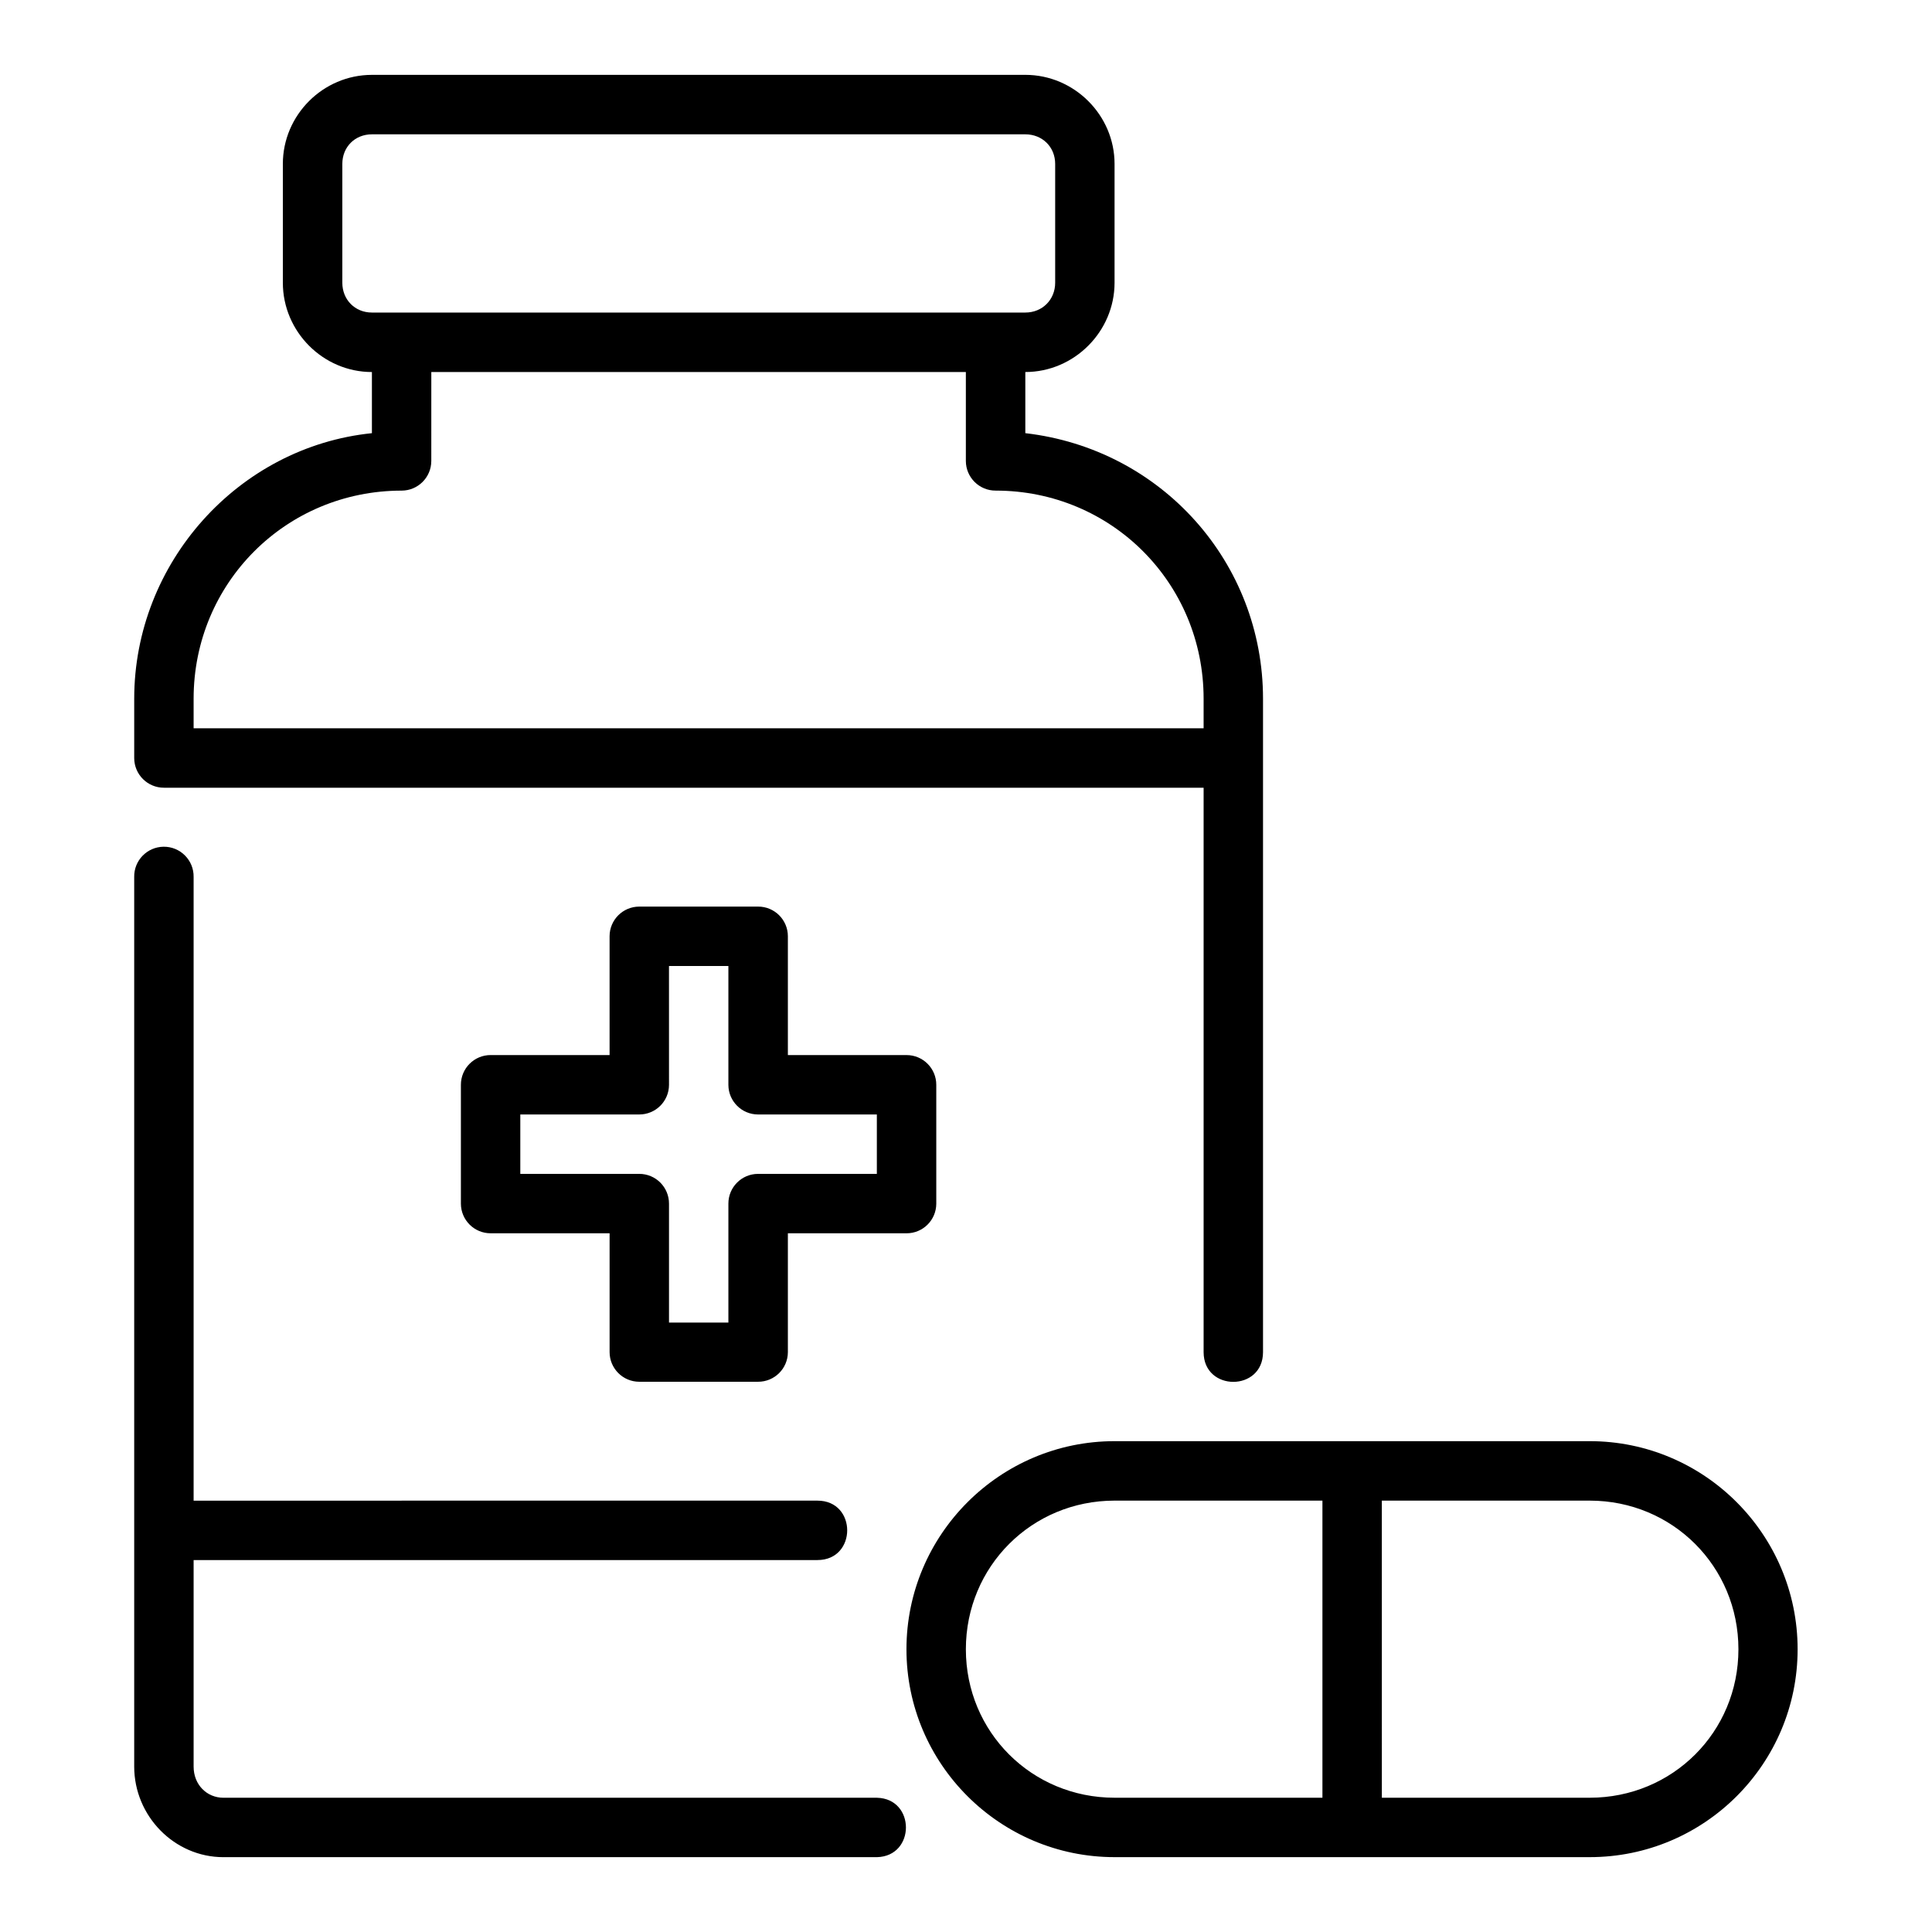 <?xml version="1.0" encoding="UTF-8"?>
<!-- Uploaded to: ICON Repo, www.svgrepo.com, Generator: ICON Repo Mixer Tools -->
<svg fill="#000000" width="800px" height="800px" version="1.1" viewBox="144 144 512 512" xmlns="http://www.w3.org/2000/svg">
 <path d="m242.56 163.84c-12.945 0-23.602 10.652-23.602 23.602v31.488c0 12.949 10.652 23.664 23.602 23.664v16.203c-35.375 3.609-62.992 34.34-62.992 70.371v15.746c0.016 4.348 3.555 7.859 7.902 7.84h275.5v149.58c0 10.5 15.742 10.5 15.742 0v-173.17c0-36.051-26.84-66.188-62.992-70.371v-16.203c12.945 0 23.648-10.715 23.648-23.664v-31.488c0-12.945-10.699-23.602-23.648-23.602zm0 15.758h173.17c4.496 0 7.902 3.344 7.902 7.84v31.488c0 4.496-3.406 7.902-7.902 7.902h-173.17c-4.496 0-7.84-3.406-7.84-7.902v-31.488c0-4.496 3.344-7.84 7.84-7.84zm15.742 62.992h141.66v23.586c0.016 4.348 3.555 7.859 7.902 7.84 30.664 0 55.105 24.488 55.105 55.148v7.84l-267.66 0.004v-7.84c0-30.664 24.488-55.148 55.148-55.148 4.324-0.016 7.824-3.519 7.84-7.84zm-70.957 125.8c-4.371 0.059-7.863 3.652-7.781 8.027v235.75c0 13.059 10.598 24 23.648 24h173.17c10.266-0.238 10.266-15.516 0-15.746h-173.17c-4.394 0-7.902-3.445-7.902-8.258v-54.734h165.33c10.5 0 10.5-15.746 0-15.746l-165.33 0.004v-165.27c0.086-4.445-3.519-8.078-7.965-8.027zm126.04 15.867c-4.324 0.016-7.824 3.519-7.84 7.84v31.504h-31.5c-4.371-0.016-7.918 3.531-7.902 7.902v31.488c0.016 4.348 3.555 7.859 7.902 7.84l31.504 0.004v31.504c0.016 4.324 3.519 7.824 7.84 7.84h31.504c4.348 0.016 7.887-3.492 7.902-7.84v-31.504h31.426c4.348 0.016 7.887-3.492 7.902-7.84v-31.488c0.016-4.371-3.531-7.918-7.902-7.902l-31.426-0.004v-31.504c-0.016-4.348-3.555-7.859-7.902-7.84zm7.902 15.746h15.742v31.504c0.016 4.328 3.527 7.832 7.856 7.84h31.488v15.742h-31.488c-4.352 0.008-7.875 3.551-7.856 7.902v31.504h-15.738v-31.504c0.016-4.371-3.531-7.918-7.902-7.902h-31.504v-15.742h31.504c4.348 0.016 7.887-3.492 7.902-7.84zm118.08 125.92c-30.391 0-55.148 24.758-55.148 55.148 0 30.391 24.758 55.09 55.148 55.09h125.93c30.391 0 55.09-24.699 55.09-55.09 0-30.391-24.695-55.148-55.09-55.148zm0 15.758h55.09v78.734h-55.086c-21.941 0-39.406-17.402-39.406-39.344 0-21.941 17.465-39.391 39.406-39.391zm70.832 0h55.094c21.941 0 39.406 17.449 39.406 39.391 0 21.941-17.465 39.344-39.406 39.344h-55.09z"/>
</svg>
